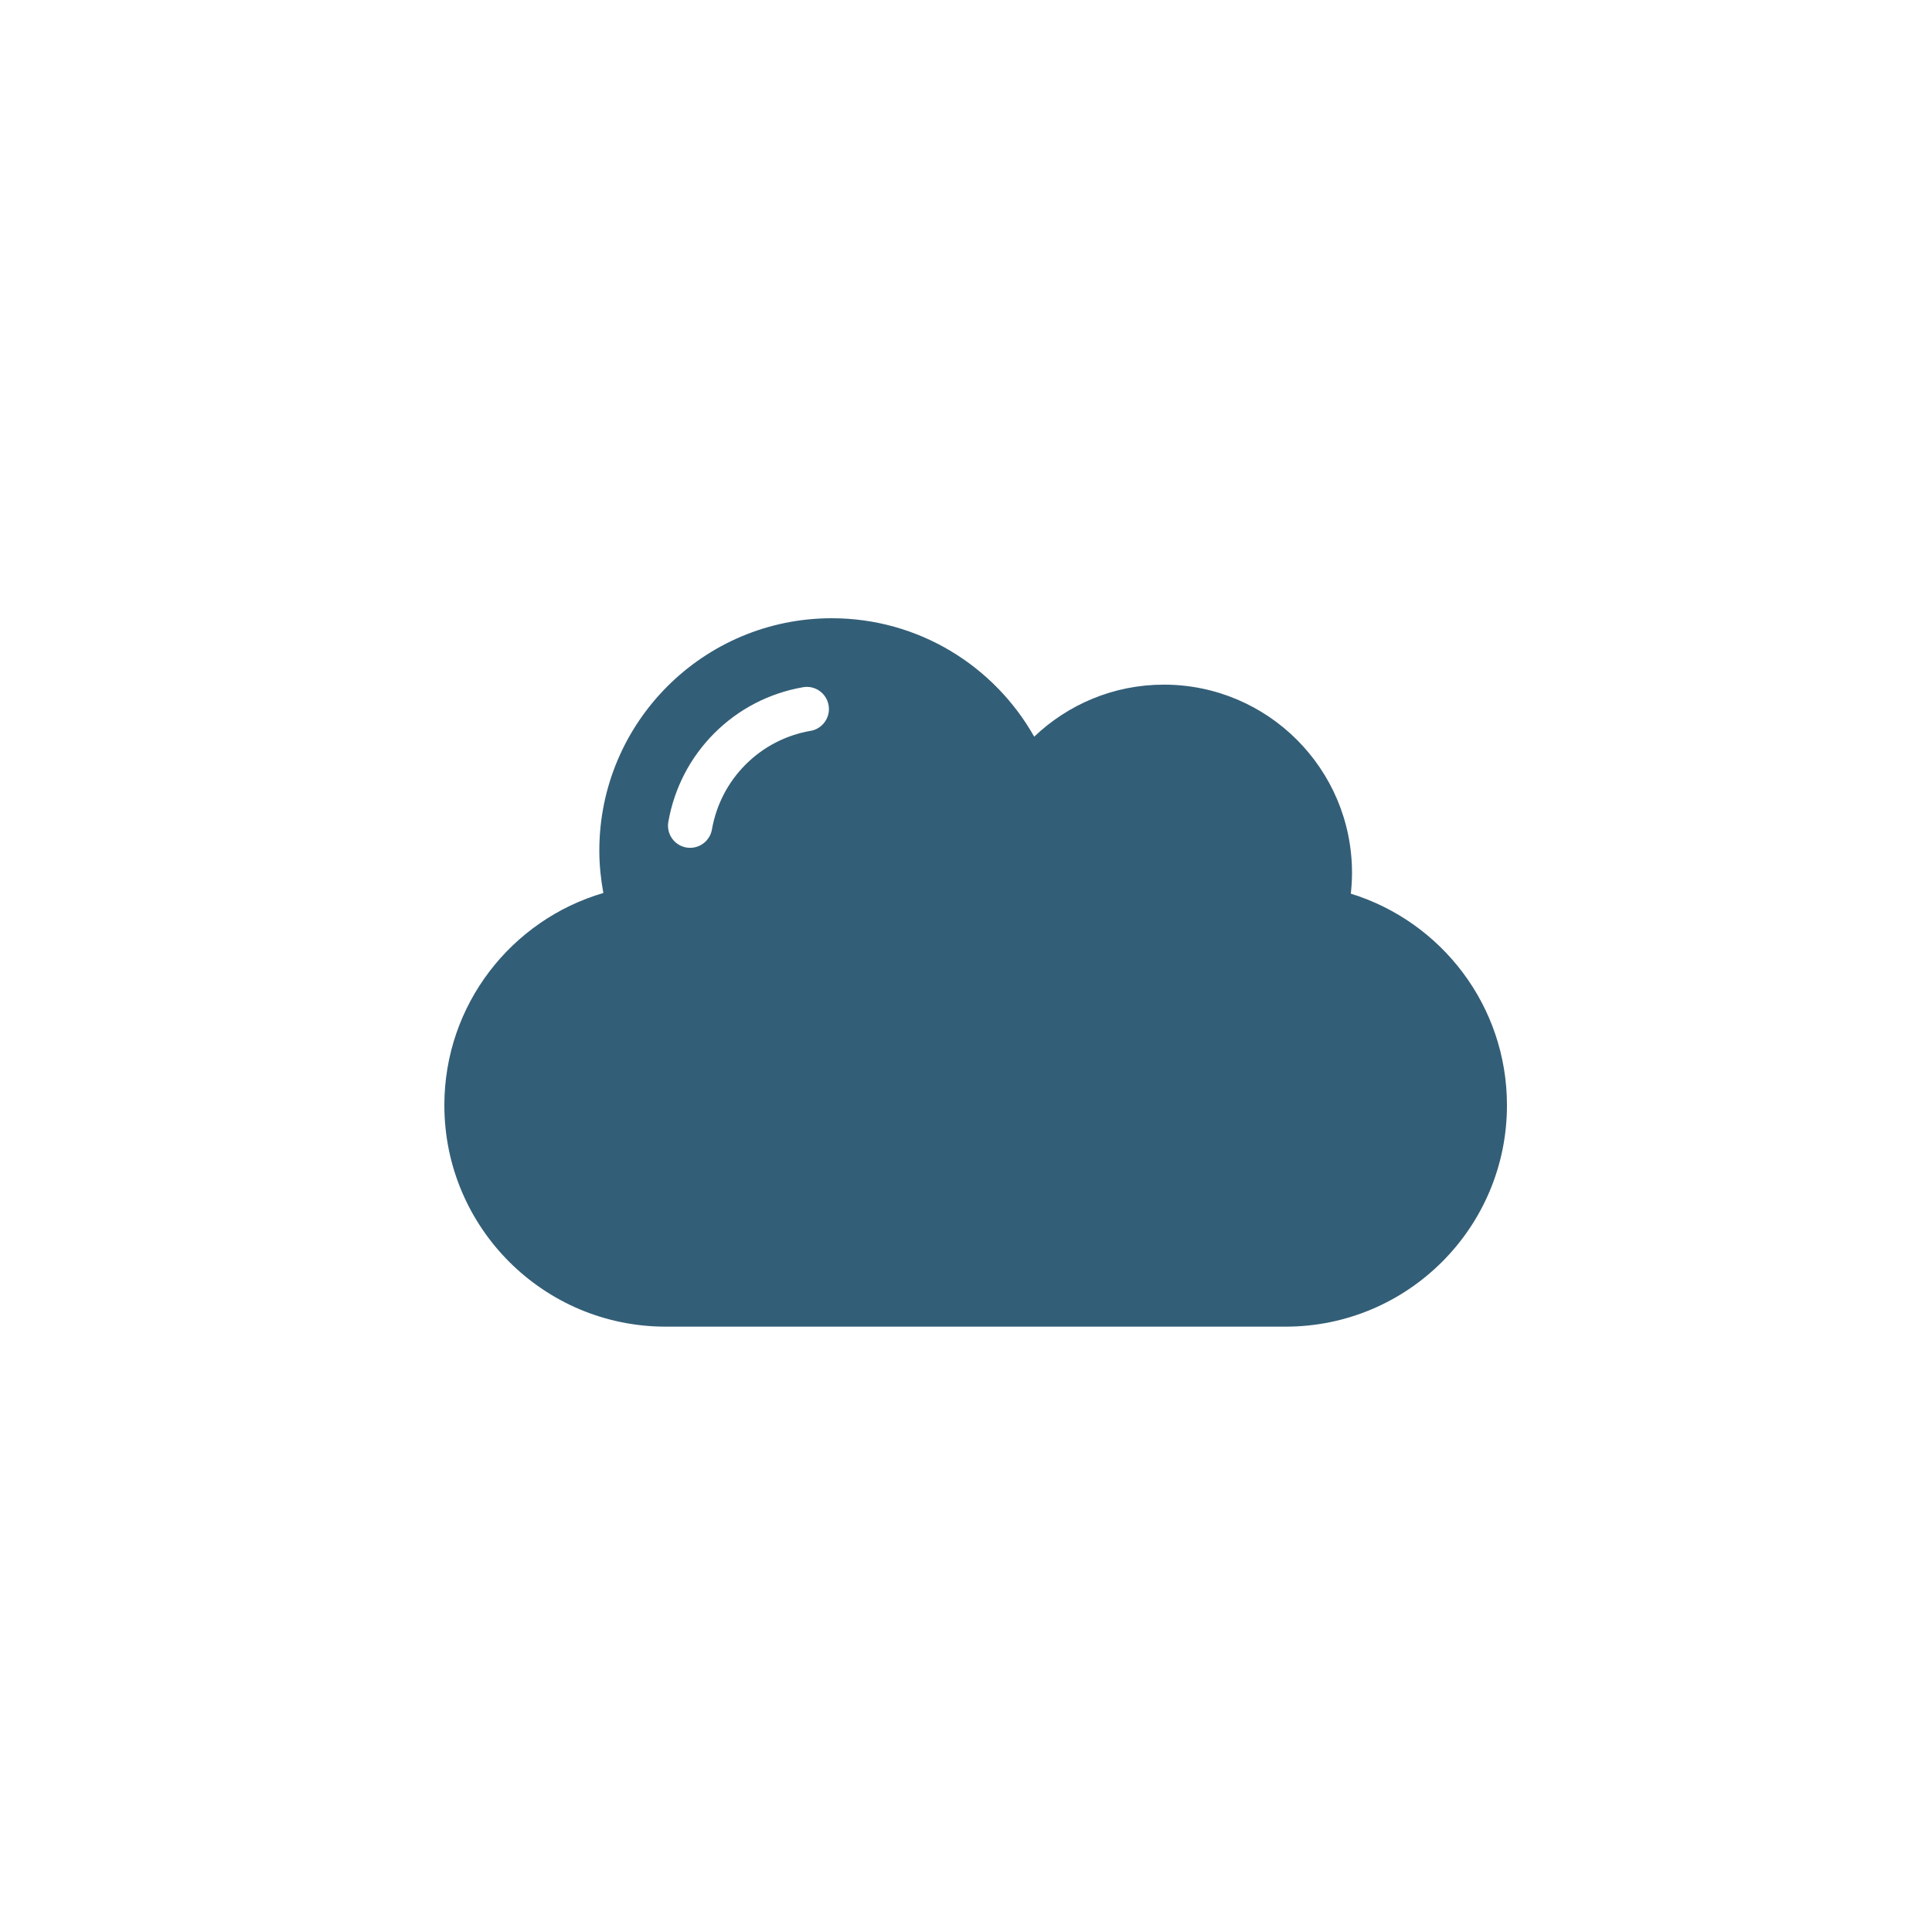 <svg width="100" height="100" viewBox="0 0 100 100" fill="none" xmlns="http://www.w3.org/2000/svg">
<path d="M69.918 46.256C69.956 45.901 69.98 45.542 69.98 45.177C69.98 39.799 65.619 35.437 60.24 35.437C57.636 35.437 55.277 36.466 53.53 38.13C51.465 34.473 47.55 32 43.053 32C36.409 32 31.021 37.385 31.021 44.032C31.021 44.781 31.1 45.509 31.229 46.221C26.473 47.615 23 52.005 23 57.208C23 63.536 28.13 68.667 34.458 68.667H66.542C72.87 68.667 78 63.537 78 57.208C78 52.054 74.598 47.698 69.917 46.256L69.918 46.256ZM41.957 37.827C40.673 38.052 39.508 38.656 38.593 39.572C37.677 40.489 37.075 41.651 36.849 42.936C36.751 43.492 36.268 43.883 35.722 43.883C35.657 43.883 35.59 43.879 35.524 43.867C34.901 43.757 34.483 43.163 34.593 42.539C34.901 40.787 35.724 39.202 36.973 37.951C38.224 36.7 39.811 35.877 41.561 35.571C42.188 35.459 42.778 35.879 42.888 36.502C42.998 37.125 42.58 37.72 41.957 37.83L41.957 37.827Z" fill="#335E77"/>
</svg>
